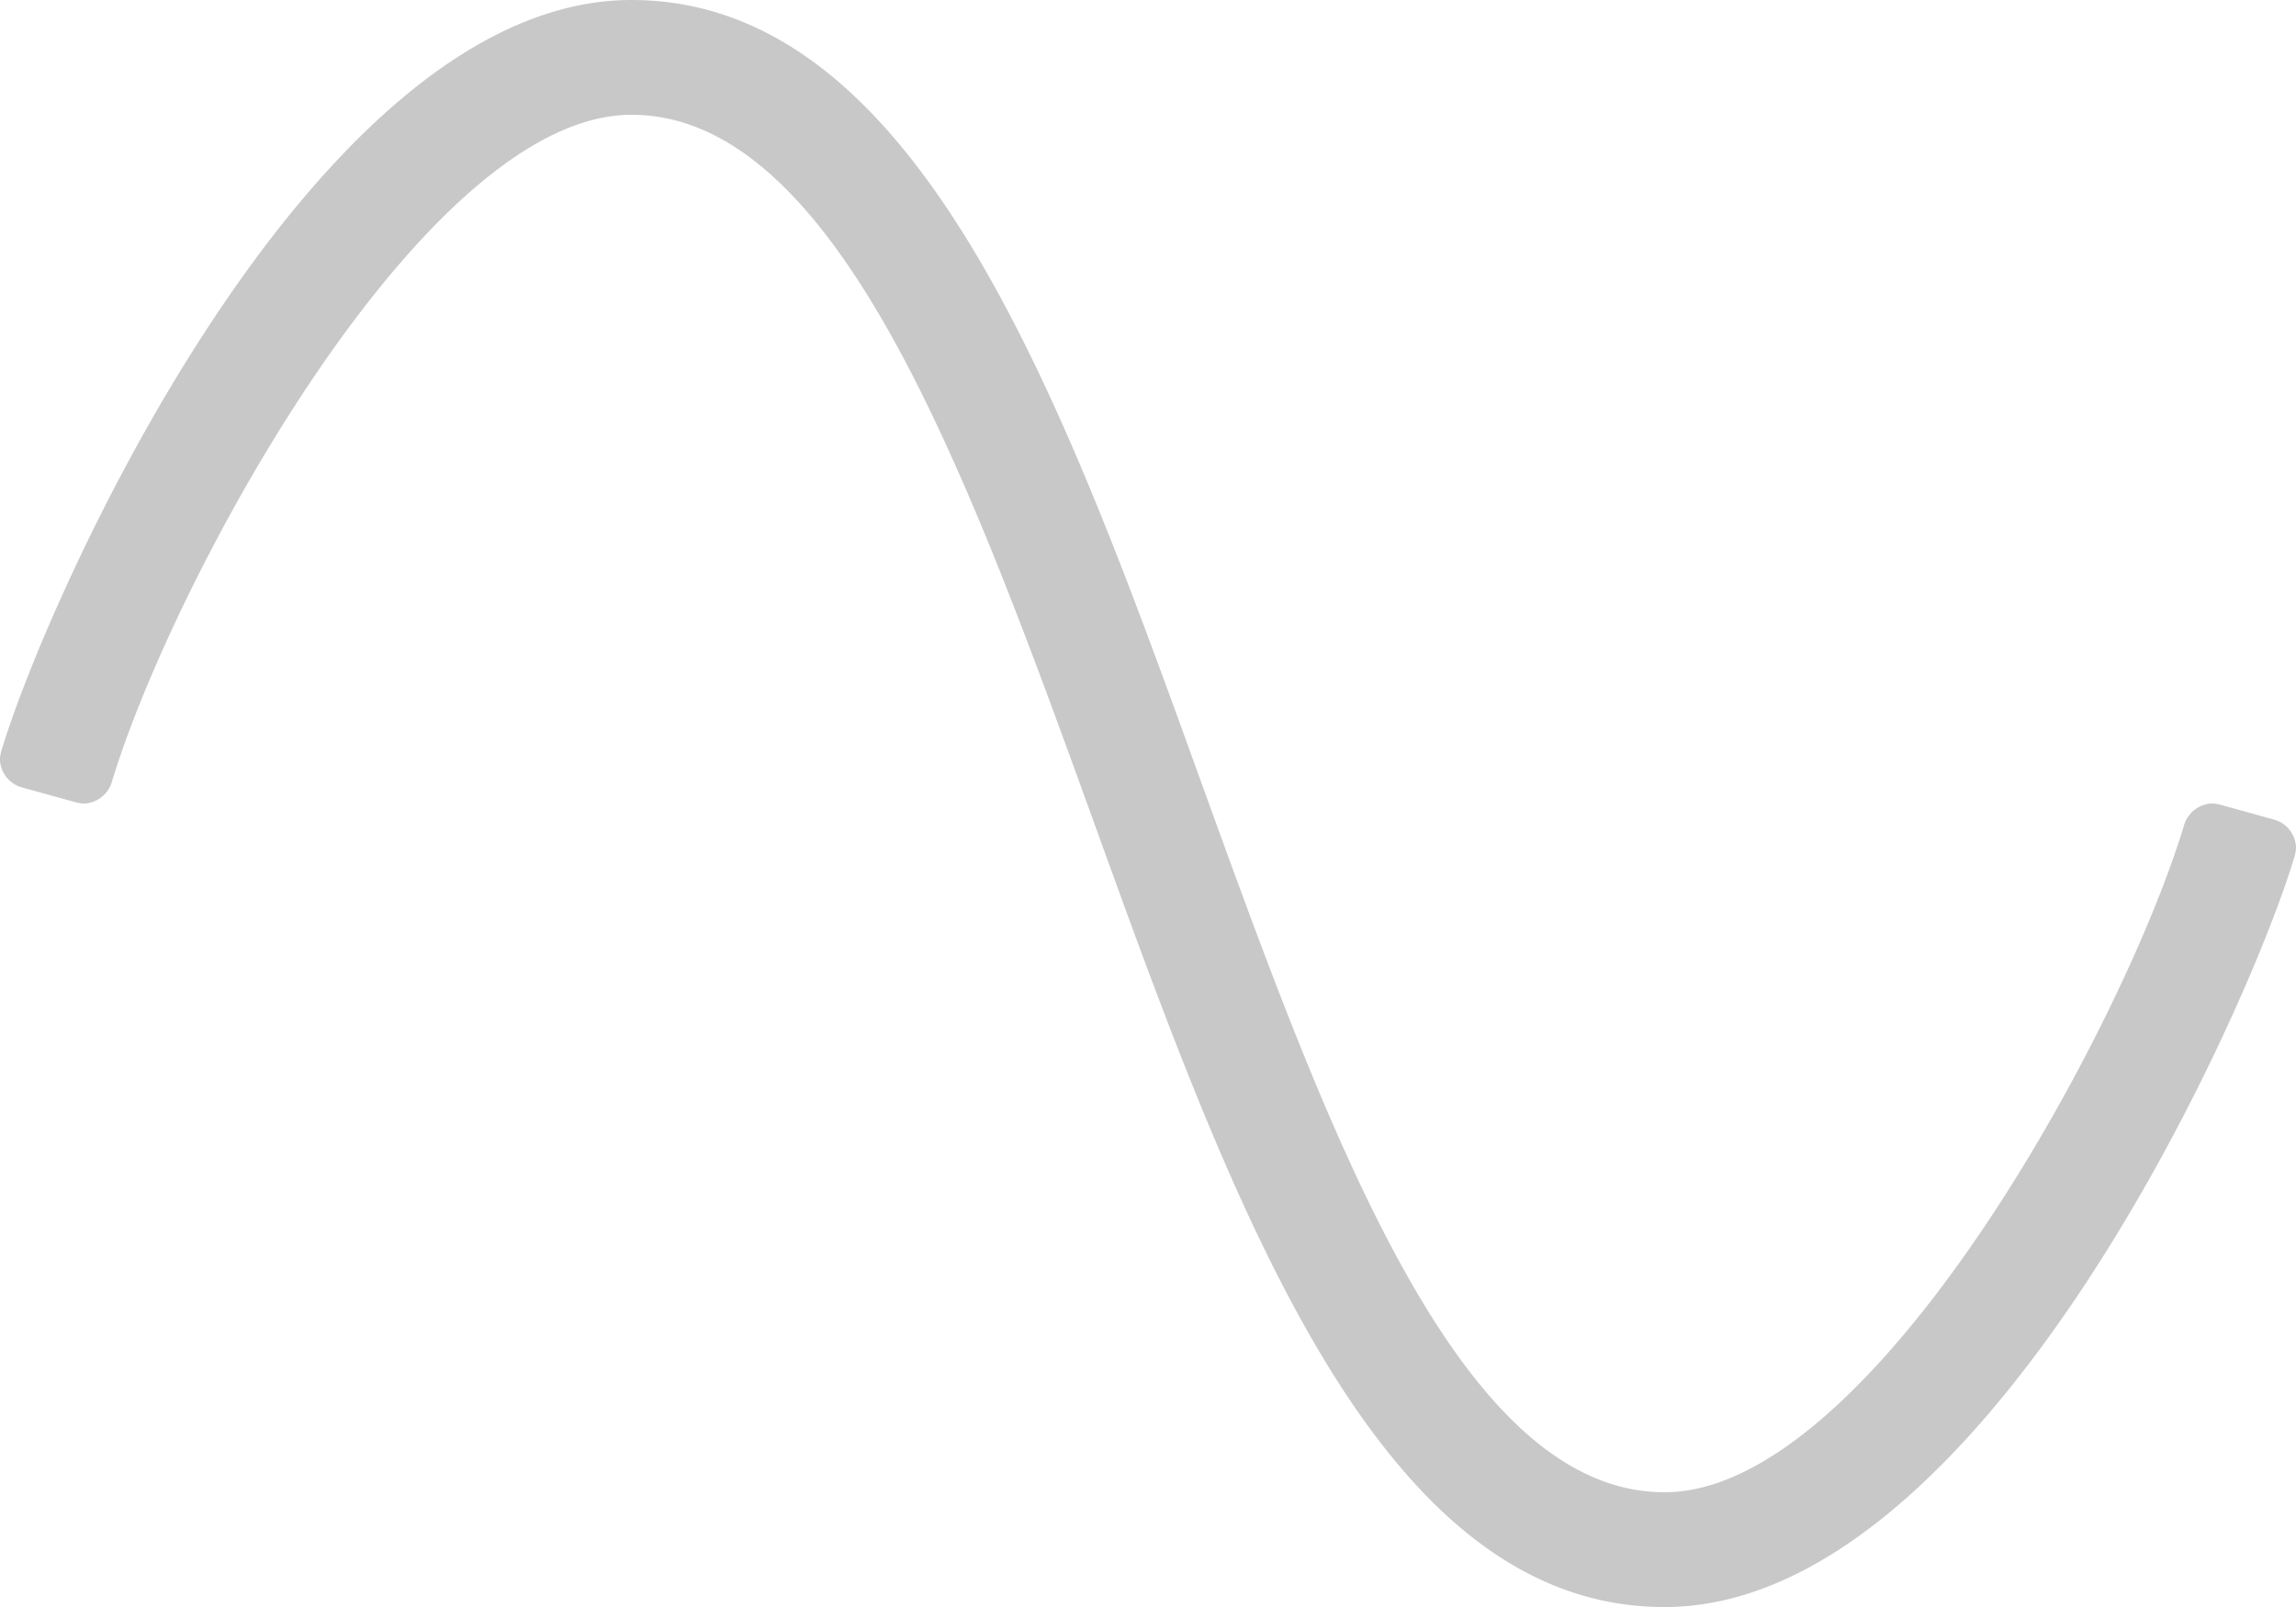 <svg xmlns="http://www.w3.org/2000/svg" width="77.498" height="54.25" viewBox="0 0 77.498 54.25"><defs><style>.a{fill:#c8c8c8;}</style></defs><path class="a" d="M76.785-22.7l-1.865-.517a1.161,1.161,0,0,0-.258-.035,1.03,1.03,0,0,0-.925.68C71.7-15.754,63.187,0,56.188,0c-6.959,0-11.36-12.155-15.621-23.91-4.7-13.01-9.574-26.465-19.254-26.465C10.57-50.375,1.58-30.2.04-25A1.15,1.15,0,0,0,0-24.729a1.011,1.011,0,0,0,.713.927l1.865.516a1.153,1.153,0,0,0,.264.037,1.02,1.02,0,0,0,.919-.681C5.8-30.746,14.313-46.5,21.313-46.5c6.959,0,11.36,12.155,15.621,23.91,4.7,13.01,9.574,26.465,19.254,26.465C66.93,3.875,75.926-16.3,77.46-21.5a1.15,1.15,0,0,0,.039-.271A1.011,1.011,0,0,0,76.785-22.7Z" transform="translate(-0.001 50.375)"/></svg>